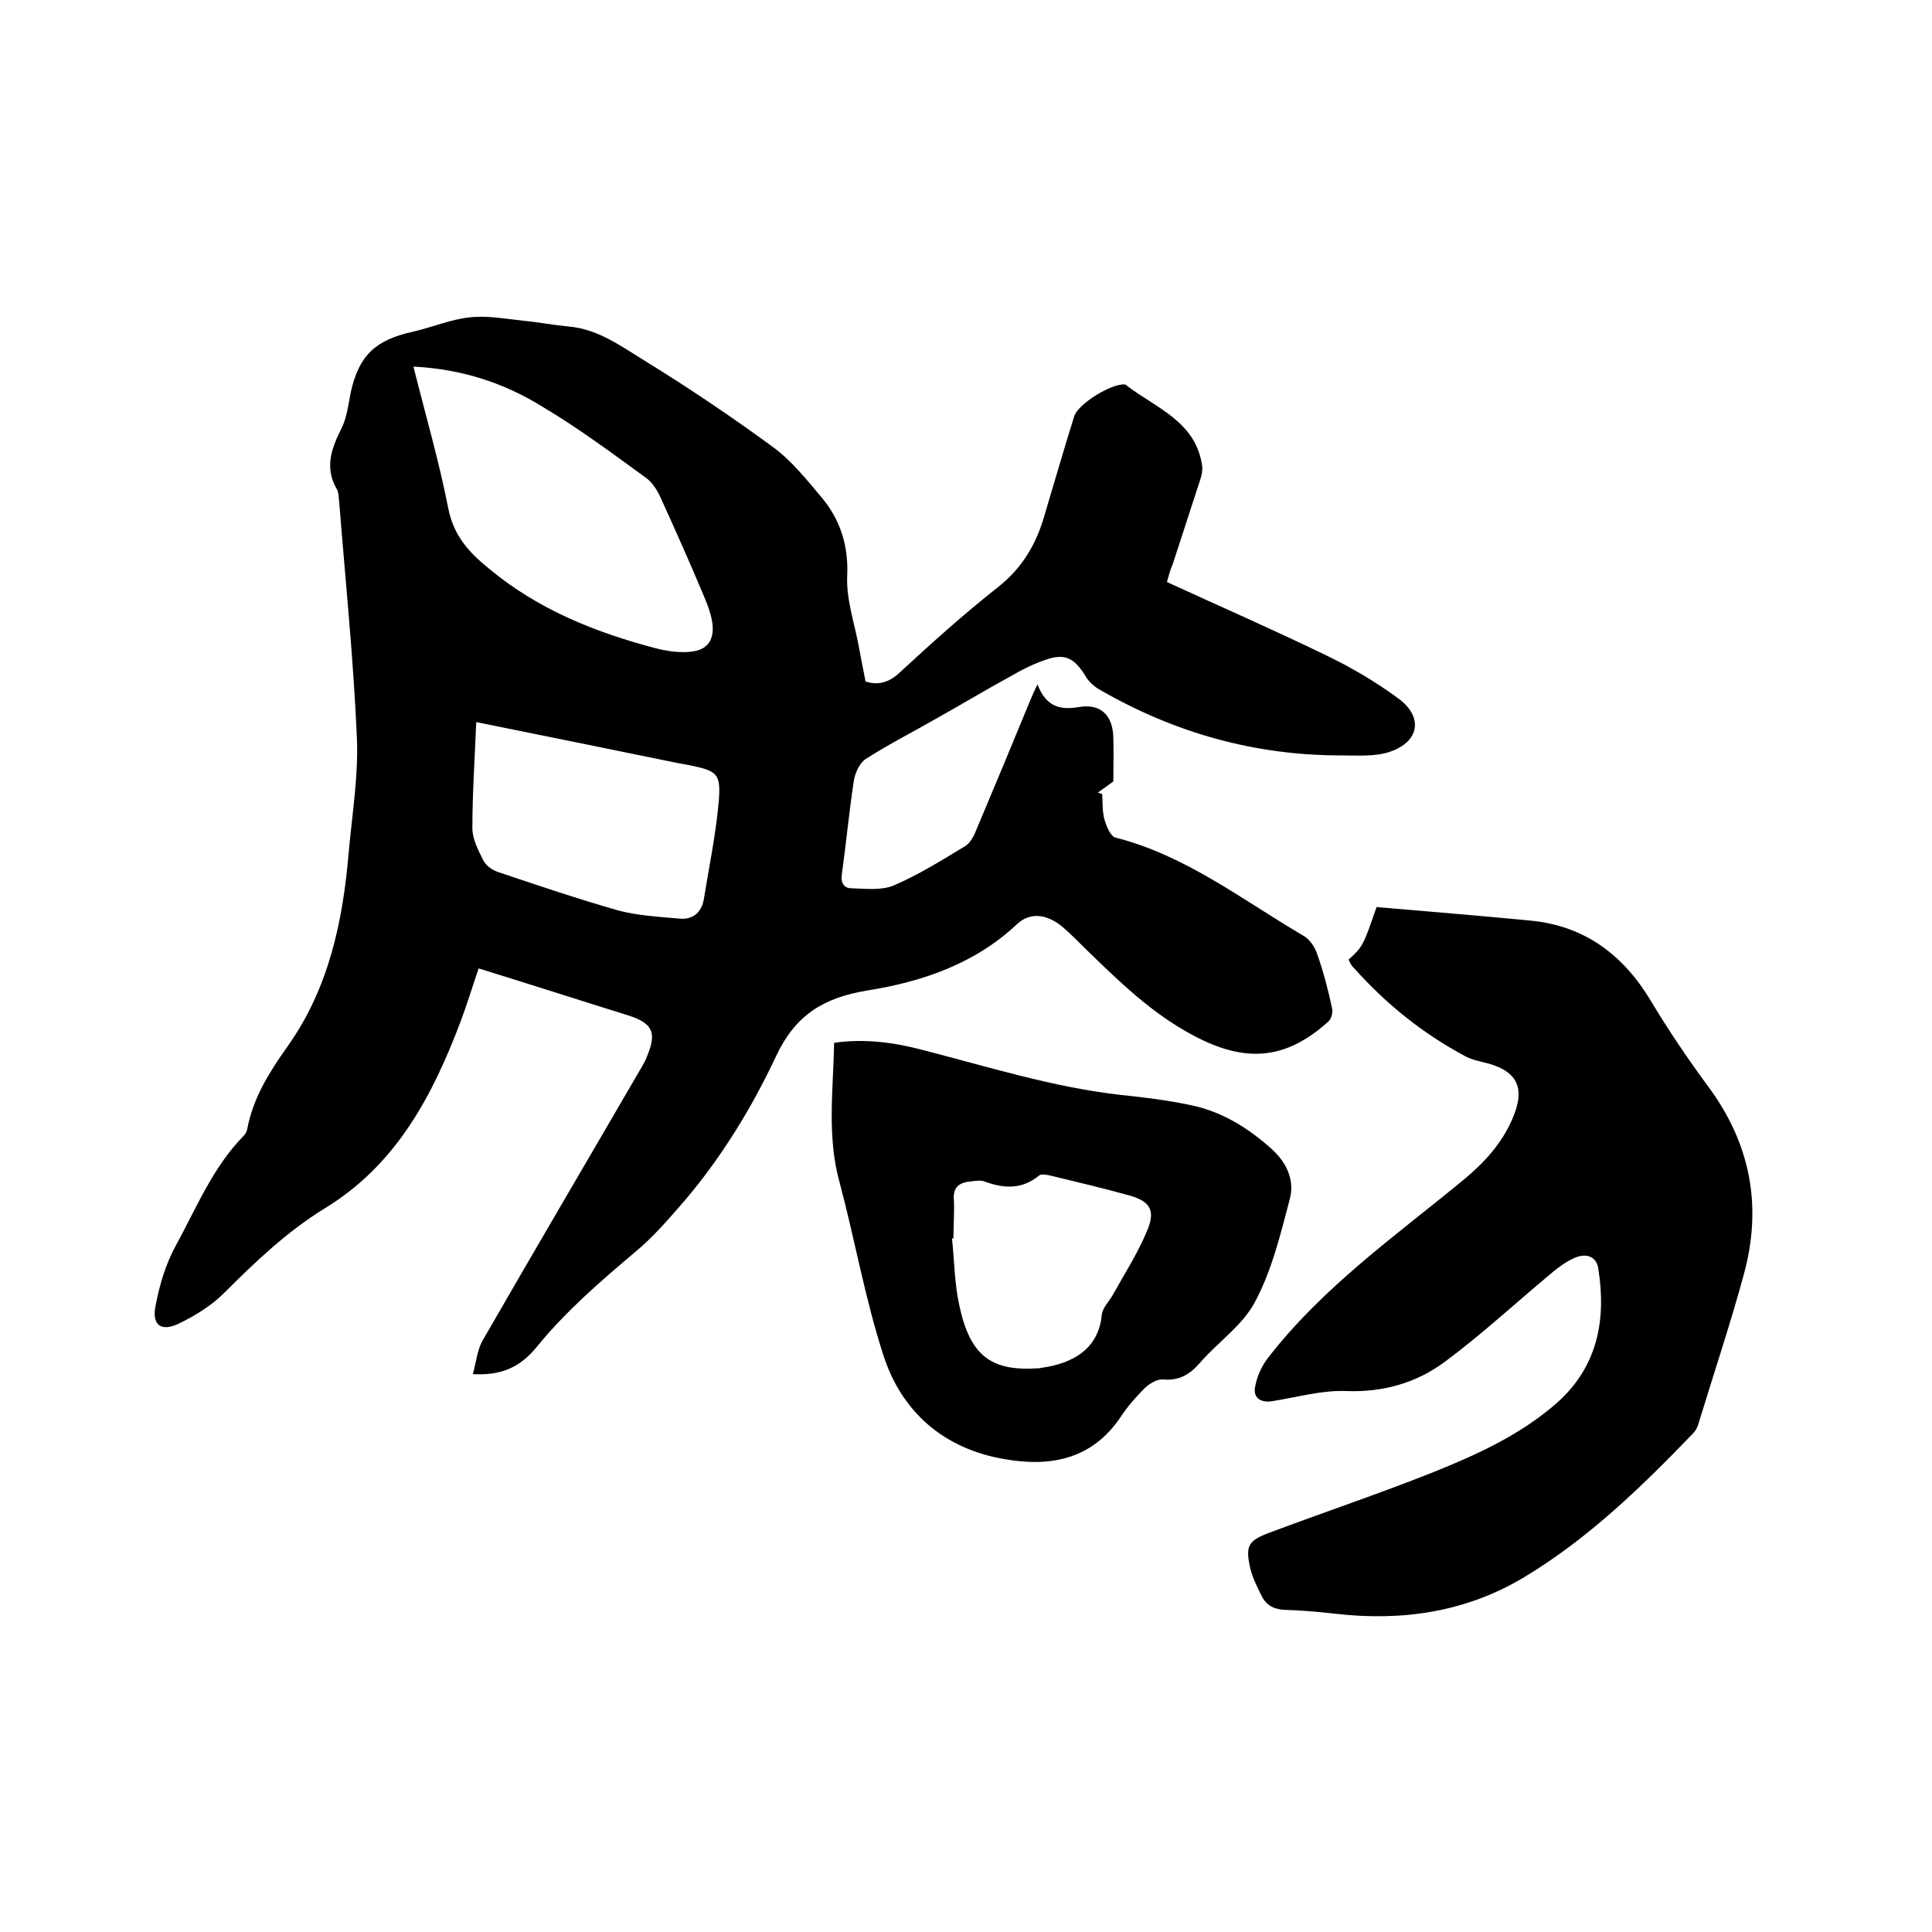 <svg enable-background="new 0 0 400 400" viewBox="0 0 400 400" xmlns="http://www.w3.org/2000/svg"><path d="m241.6 120.5c11.1 5.1 22.1 9.9 33 15.2 5.2 2.5 10.3 5.5 14.9 8.9 5.2 3.8 4.4 8.9-1.6 11-3.1 1.1-6.8.8-10.3.8-17.9 0-34.5-4.7-49.9-13.6-1.3-.7-2.5-1.9-3.2-3.2-2-3.1-3.8-4.3-7.4-3.2-2.9.9-5.6 2.3-8.2 3.8-5.1 2.8-10.1 5.8-15.1 8.6-4.9 2.8-9.8 5.3-14.5 8.3-1.3.8-2.2 2.8-2.5 4.4-1 6.5-1.6 13-2.5 19.5-.3 1.8.5 2.9 1.9 2.9 3 .1 6.3.5 8.9-.6 5.1-2.2 9.9-5.2 14.7-8.1 1-.6 1.8-2 2.3-3.3 3.8-9 7.5-17.9 11.2-26.9.4-.9.8-1.9 1.5-3.3 1.7 4.4 4.4 5.4 8.5 4.7 4.6-.8 7.1 1.7 7.2 6.3.1 3.1 0 6.1 0 9.1-1 .7-2.1 1.5-3.2 2.3.3.1.6.2.9.3.1 1.8 0 3.7.5 5.4.4 1.3 1.2 3.3 2.2 3.6 14.6 3.7 26.3 12.9 38.9 20.3 1.3.7 2.4 2.3 2.9 3.8 1.3 3.7 2.3 7.5 3.1 11.3.2.9-.2 2.3-.9 2.8-8.9 8-17.3 8.4-27.8 2.8-8.7-4.6-15.5-11.3-22.4-18-1.5-1.5-3-3-4.6-4.4-3.3-2.8-6.8-3.2-9.5-.7-8.8 8.3-19.8 12-31.2 13.8-8.9 1.5-14.6 5-18.6 13.3-5 10.7-11.2 20.9-18.9 30-3.3 3.8-6.6 7.7-10.5 10.9-7.2 6.1-14.3 12.2-20.3 19.6-3.6 4.4-7.6 5.9-13.2 5.6.7-2.5.9-5.1 2.1-7.1 10.7-18.6 21.6-37.1 32.4-55.7.6-1 1.2-2 1.6-3.1 2-4.8 1.1-6.7-3.7-8.3-10.3-3.2-20.5-6.5-31.2-9.8-1.3 3.8-2.4 7.4-3.7 10.9-5.9 15.6-13.4 29.8-28.2 38.8-7.8 4.8-14.4 11.1-20.8 17.5-2.6 2.6-6 4.7-9.3 6.3-3.7 1.8-5.7.4-4.9-3.6.8-4.3 2.1-8.7 4.2-12.5 4.3-7.9 7.7-16.3 14.1-22.8.4-.4.6-.9.7-1.4 1.2-6.4 4.6-11.8 8.3-17 8.6-12.1 11.5-26 12.7-40.3.7-7.8 2-15.6 1.7-23.4-.7-16.5-2.4-32.9-3.7-49.4-.1-.7-.1-1.6-.4-2.2-2.6-4.4-1.3-8.3.8-12.5 1.2-2.3 1.5-5 2-7.6 1.7-7.7 5.1-10.9 12.8-12.6 4-.9 7.9-2.6 11.9-3 3.6-.4 7.3.3 11 .7 3.2.3 6.3.9 9.4 1.2 6.1.5 10.9 4.1 15.8 7.1 9.1 5.6 18 11.6 26.6 17.9 3.8 2.8 7 6.8 10.1 10.5 3.8 4.6 5.5 9.9 5.2 16.2-.2 4.8 1.5 9.7 2.4 14.5.4 2.3.9 4.6 1.4 7.3 2.2.7 4.5.5 6.9-1.7 6.7-6.2 13.5-12.3 20.6-17.9 4.8-3.8 7.7-8.6 9.4-14.3 2.1-7 4.1-14 6.3-21 .8-2.6 7.7-6.8 10.4-6.6.1 0 .2 0 .3.1 6.2 4.8 14.5 7.5 15.8 16.8.1.9-.1 1.9-.4 2.8-1.9 5.8-3.8 11.7-5.7 17.5-.5 1.1-.8 2.3-1.2 3.7zm-156-44.6c2.5 10 5.3 19.6 7.2 29.3 1.1 5.6 4.1 9 8.4 12.5 10.2 8.5 22 13.2 34.5 16.5 3.3.9 8.4 1.4 10.4-.4 2.8-2.4 1-7.2-.5-10.7-2.8-6.7-5.8-13.4-8.8-20-.7-1.6-1.8-3.3-3.1-4.2-7-5.1-14-10.3-21.4-14.7-7.9-4.9-16.7-7.8-26.7-8.3zm13 73.6c-.3 7.5-.8 14.8-.8 22 0 2.2 1.2 4.5 2.2 6.5.5 1.1 1.8 2.1 3 2.5 8.3 2.8 16.6 5.6 25 8 4.1 1.1 8.5 1.3 12.8 1.7 2.7.2 4.4-1.3 4.9-3.9 1.1-6.8 2.5-13.5 3.1-20.3.5-5.9-.3-6.4-6.2-7.6-.7-.1-1.5-.3-2.2-.4-13.7-2.8-27.4-5.6-41.8-8.5z"/><path d="m279.2 198.7c3-2.8 3-2.8 5.8-10.9 10.7.9 21.3 1.8 31.9 2.8 11.3 1.1 19.3 7.2 25 16.8 3.6 6 7.6 11.9 11.8 17.6 8.8 11.9 11.2 24.9 7.3 39-2.8 10.3-6.2 20.4-9.3 30.6-.2.8-.6 1.6-1.2 2.2-10.6 11-21.5 21.6-34.7 29.6-12.2 7.4-25.5 9.3-39.4 7.7-3.5-.4-7-.7-10.4-.8-2.3-.1-3.9-1-4.8-2.9-.9-1.8-1.8-3.6-2.3-5.5-1.1-4.8-.6-5.9 4-7.6 11.2-4.2 22.5-8 33.6-12.4 9.2-3.7 18.3-7.8 25.9-14.5 8.4-7.5 10.2-17.2 8.5-27.8-.4-2.5-2.4-3-4.3-2.4-1.7.6-3.3 1.7-4.8 2.9-7.6 6.3-14.8 13-22.6 18.8-5.9 4.4-12.8 6.4-20.5 6.1-5.1-.2-10.2 1.3-15.3 2.1-2.5.4-4.1-.8-3.5-3.2.4-2 1.3-4 2.5-5.6 11.4-14.8 26.5-25.4 40.7-37.1 4.2-3.5 7.8-7.4 10-12.5 2.9-6.6 1-10.2-6.1-11.8-1.2-.3-2.5-.6-3.6-1.2-8.8-4.7-16.4-10.8-23-18.2-.6-.5-.9-1.2-1.2-1.8z"/><path d="m172.7 215.9c6.2-.9 12.2-.1 18 1.4 13.7 3.5 27.2 7.8 41.4 9.4 4.8.5 9.7 1.1 14.4 2.1 6.4 1.3 11.9 4.7 16.8 9.1 3.2 2.9 4.8 6.6 3.7 10.5-1.9 7.2-3.7 14.7-7.2 21.2-2.6 4.9-7.7 8.3-11.4 12.6-2.1 2.4-4.3 3.7-7.6 3.4-1.2-.1-2.7.8-3.7 1.7-1.8 1.8-3.5 3.7-4.9 5.8-5.9 9-14.6 10.7-24.2 9-12.5-2.1-21.3-9.7-25.1-21.5-3.8-11.7-5.9-23.9-9.1-35.9-2.6-9.4-1.3-18.9-1.1-28.8zm24.7 40.5c-.1 0-.2 0-.3 0 .5 4.6.5 9.3 1.5 13.8 2.2 10.4 6.5 13.7 16.1 13.1.3 0 .6 0 .9-.1 6.4-.9 11.8-3.8 12.5-10.9.1-1.5 1.6-2.9 2.4-4.4 2.4-4.3 5.1-8.5 7-13.1 1.8-4.2.6-6.1-3.7-7.3-5.4-1.5-10.9-2.8-16.3-4.1-.8-.2-2-.4-2.4 0-3.5 2.9-7.3 2.7-11.3 1.2-.8-.3-1.9-.1-2.8 0-2.4.2-3.8 1.2-3.5 4 .1 2.7-.1 5.3-.1 7.8z"/></svg>